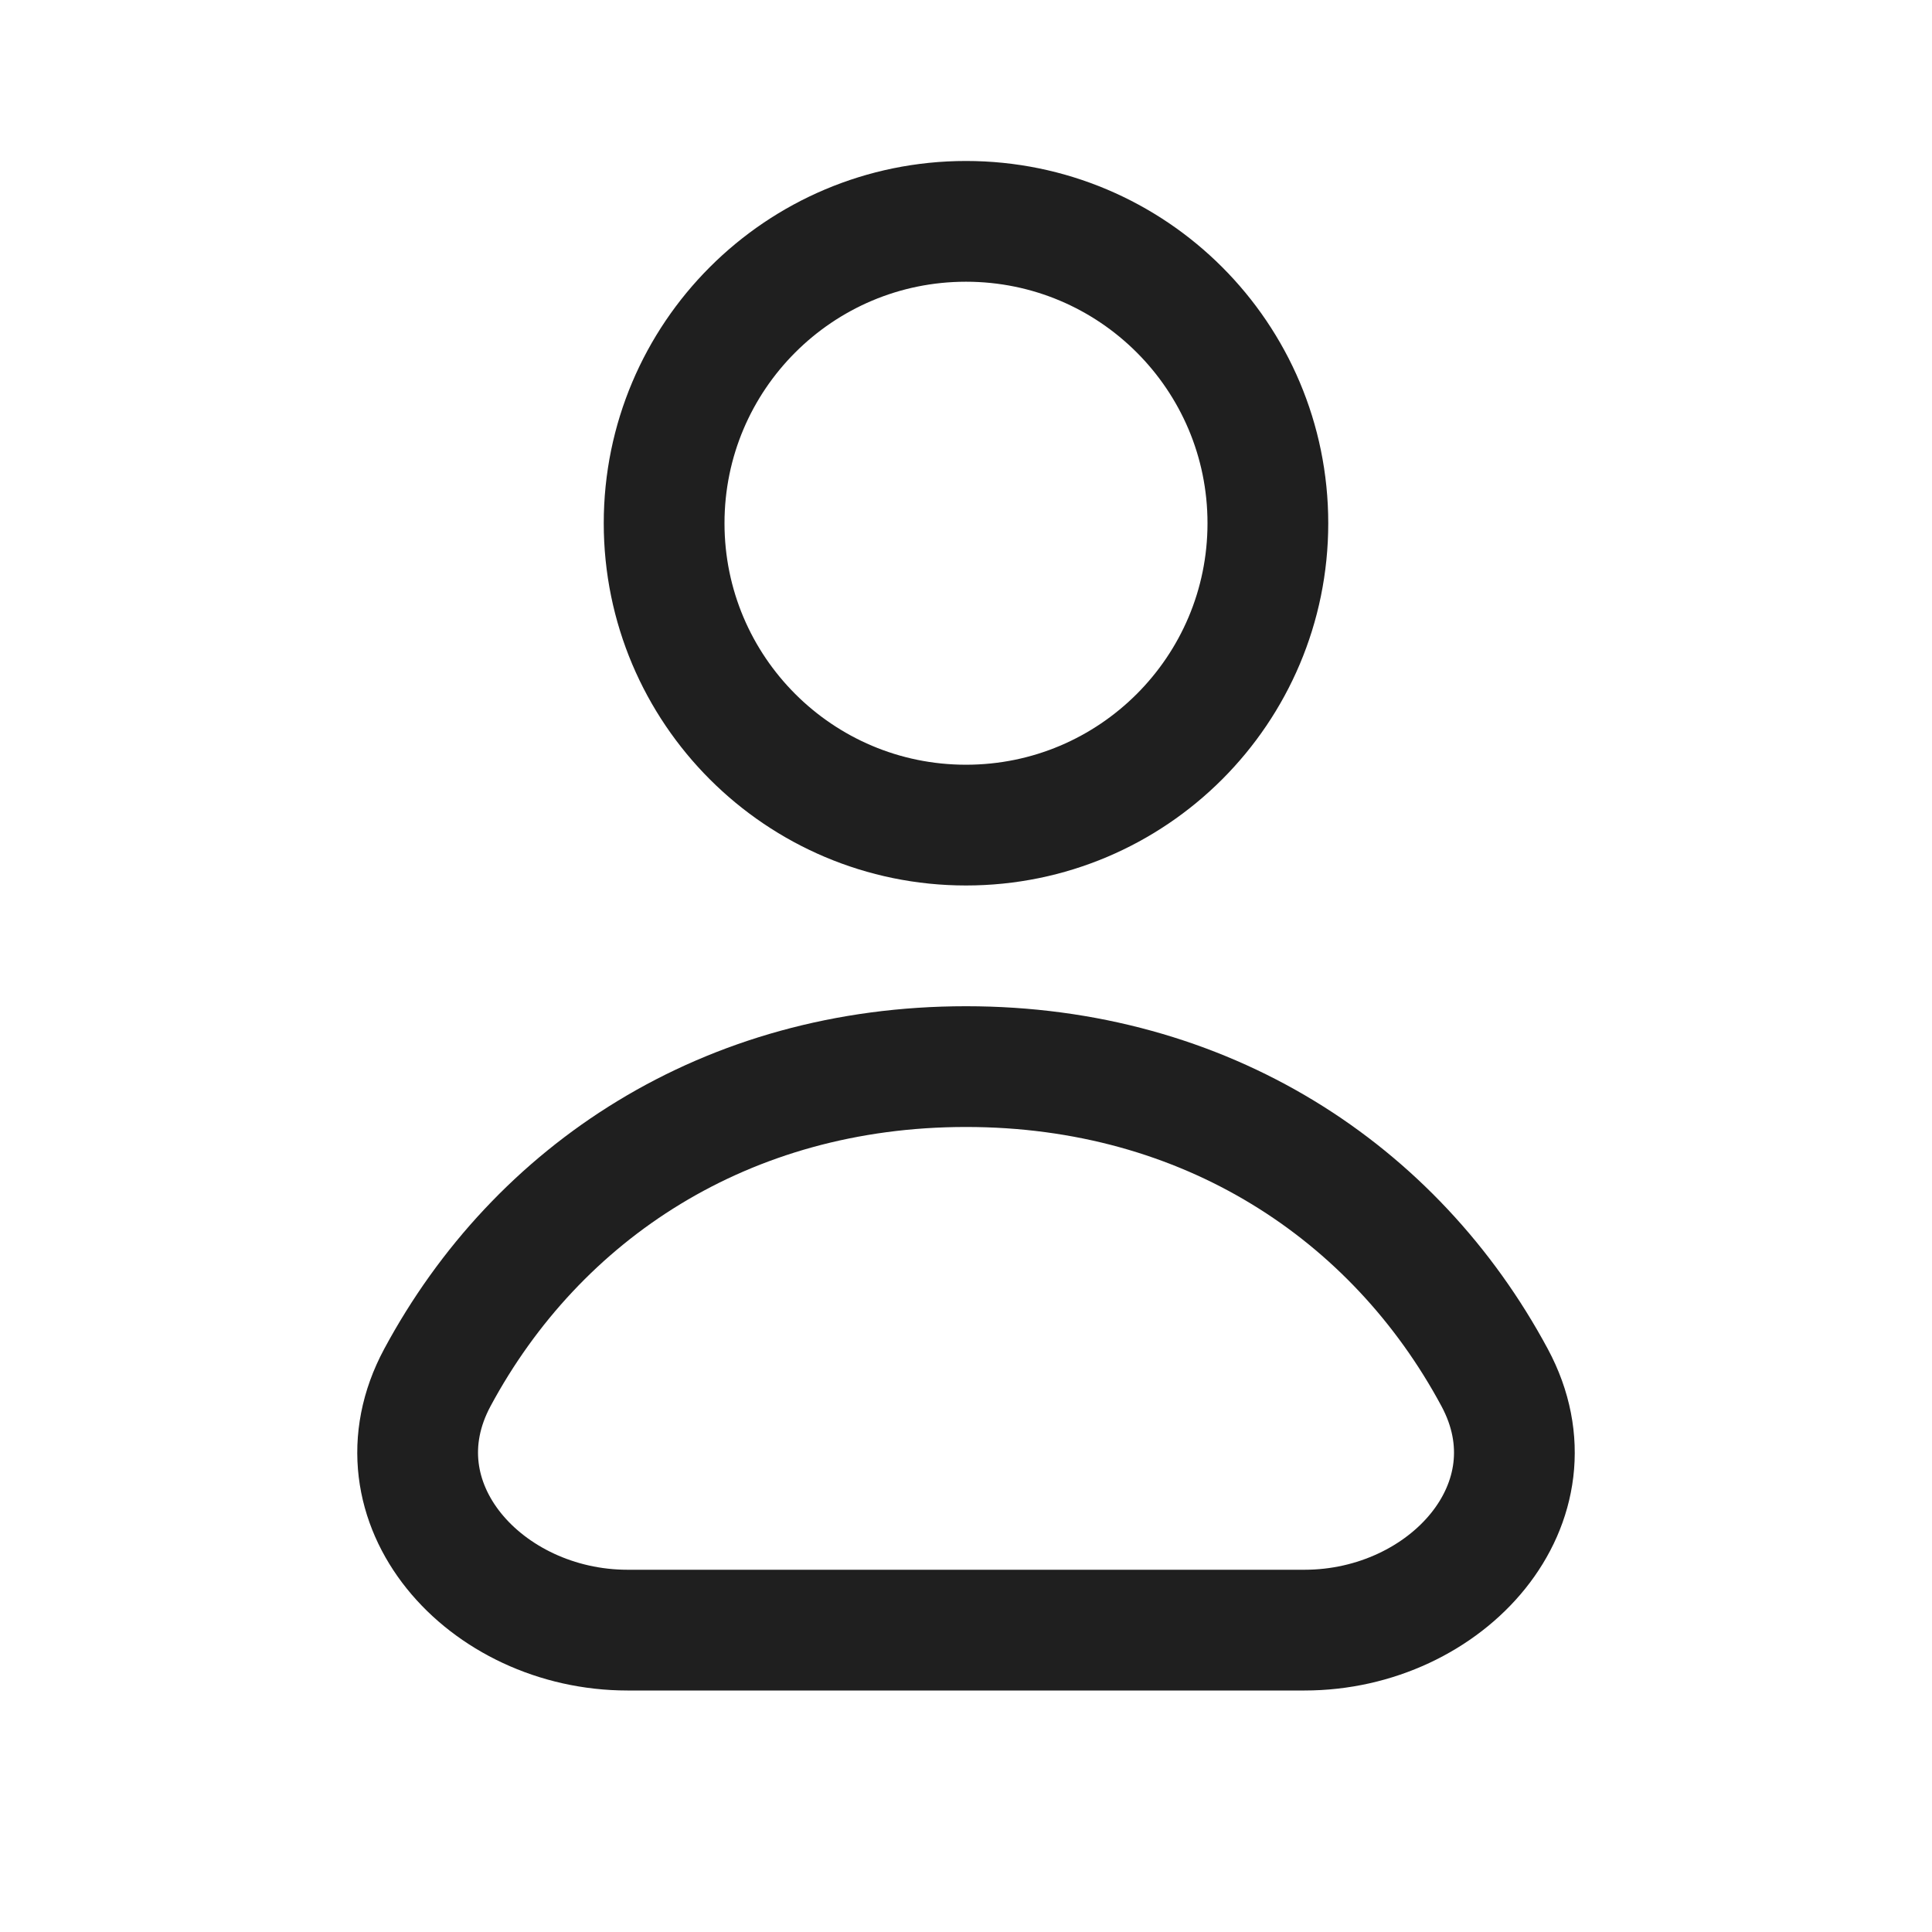 <svg width="28" height="28" viewBox="0 0 28 28" fill="none" xmlns="http://www.w3.org/2000/svg">
<path d="M18.375 7.583C18.375 9.999 16.416 11.958 14 11.958C11.584 11.958 9.625 9.999 9.625 7.583C9.625 5.167 11.584 3.208 14 3.208C16.416 3.208 18.375 5.167 18.375 7.583Z" stroke="#1F1F1F" stroke-width="1.75" stroke-linejoin="round"/>
<path d="M14 15.458C10.525 15.458 7.787 17.271 6.339 19.964C5.363 21.78 7.032 23.625 9.095 23.625H18.906C20.968 23.625 22.638 21.78 21.661 19.964C20.214 17.271 17.475 15.458 14 15.458Z" stroke="#1F1F1F" stroke-width="1.75" stroke-linejoin="round"/>
</svg>
